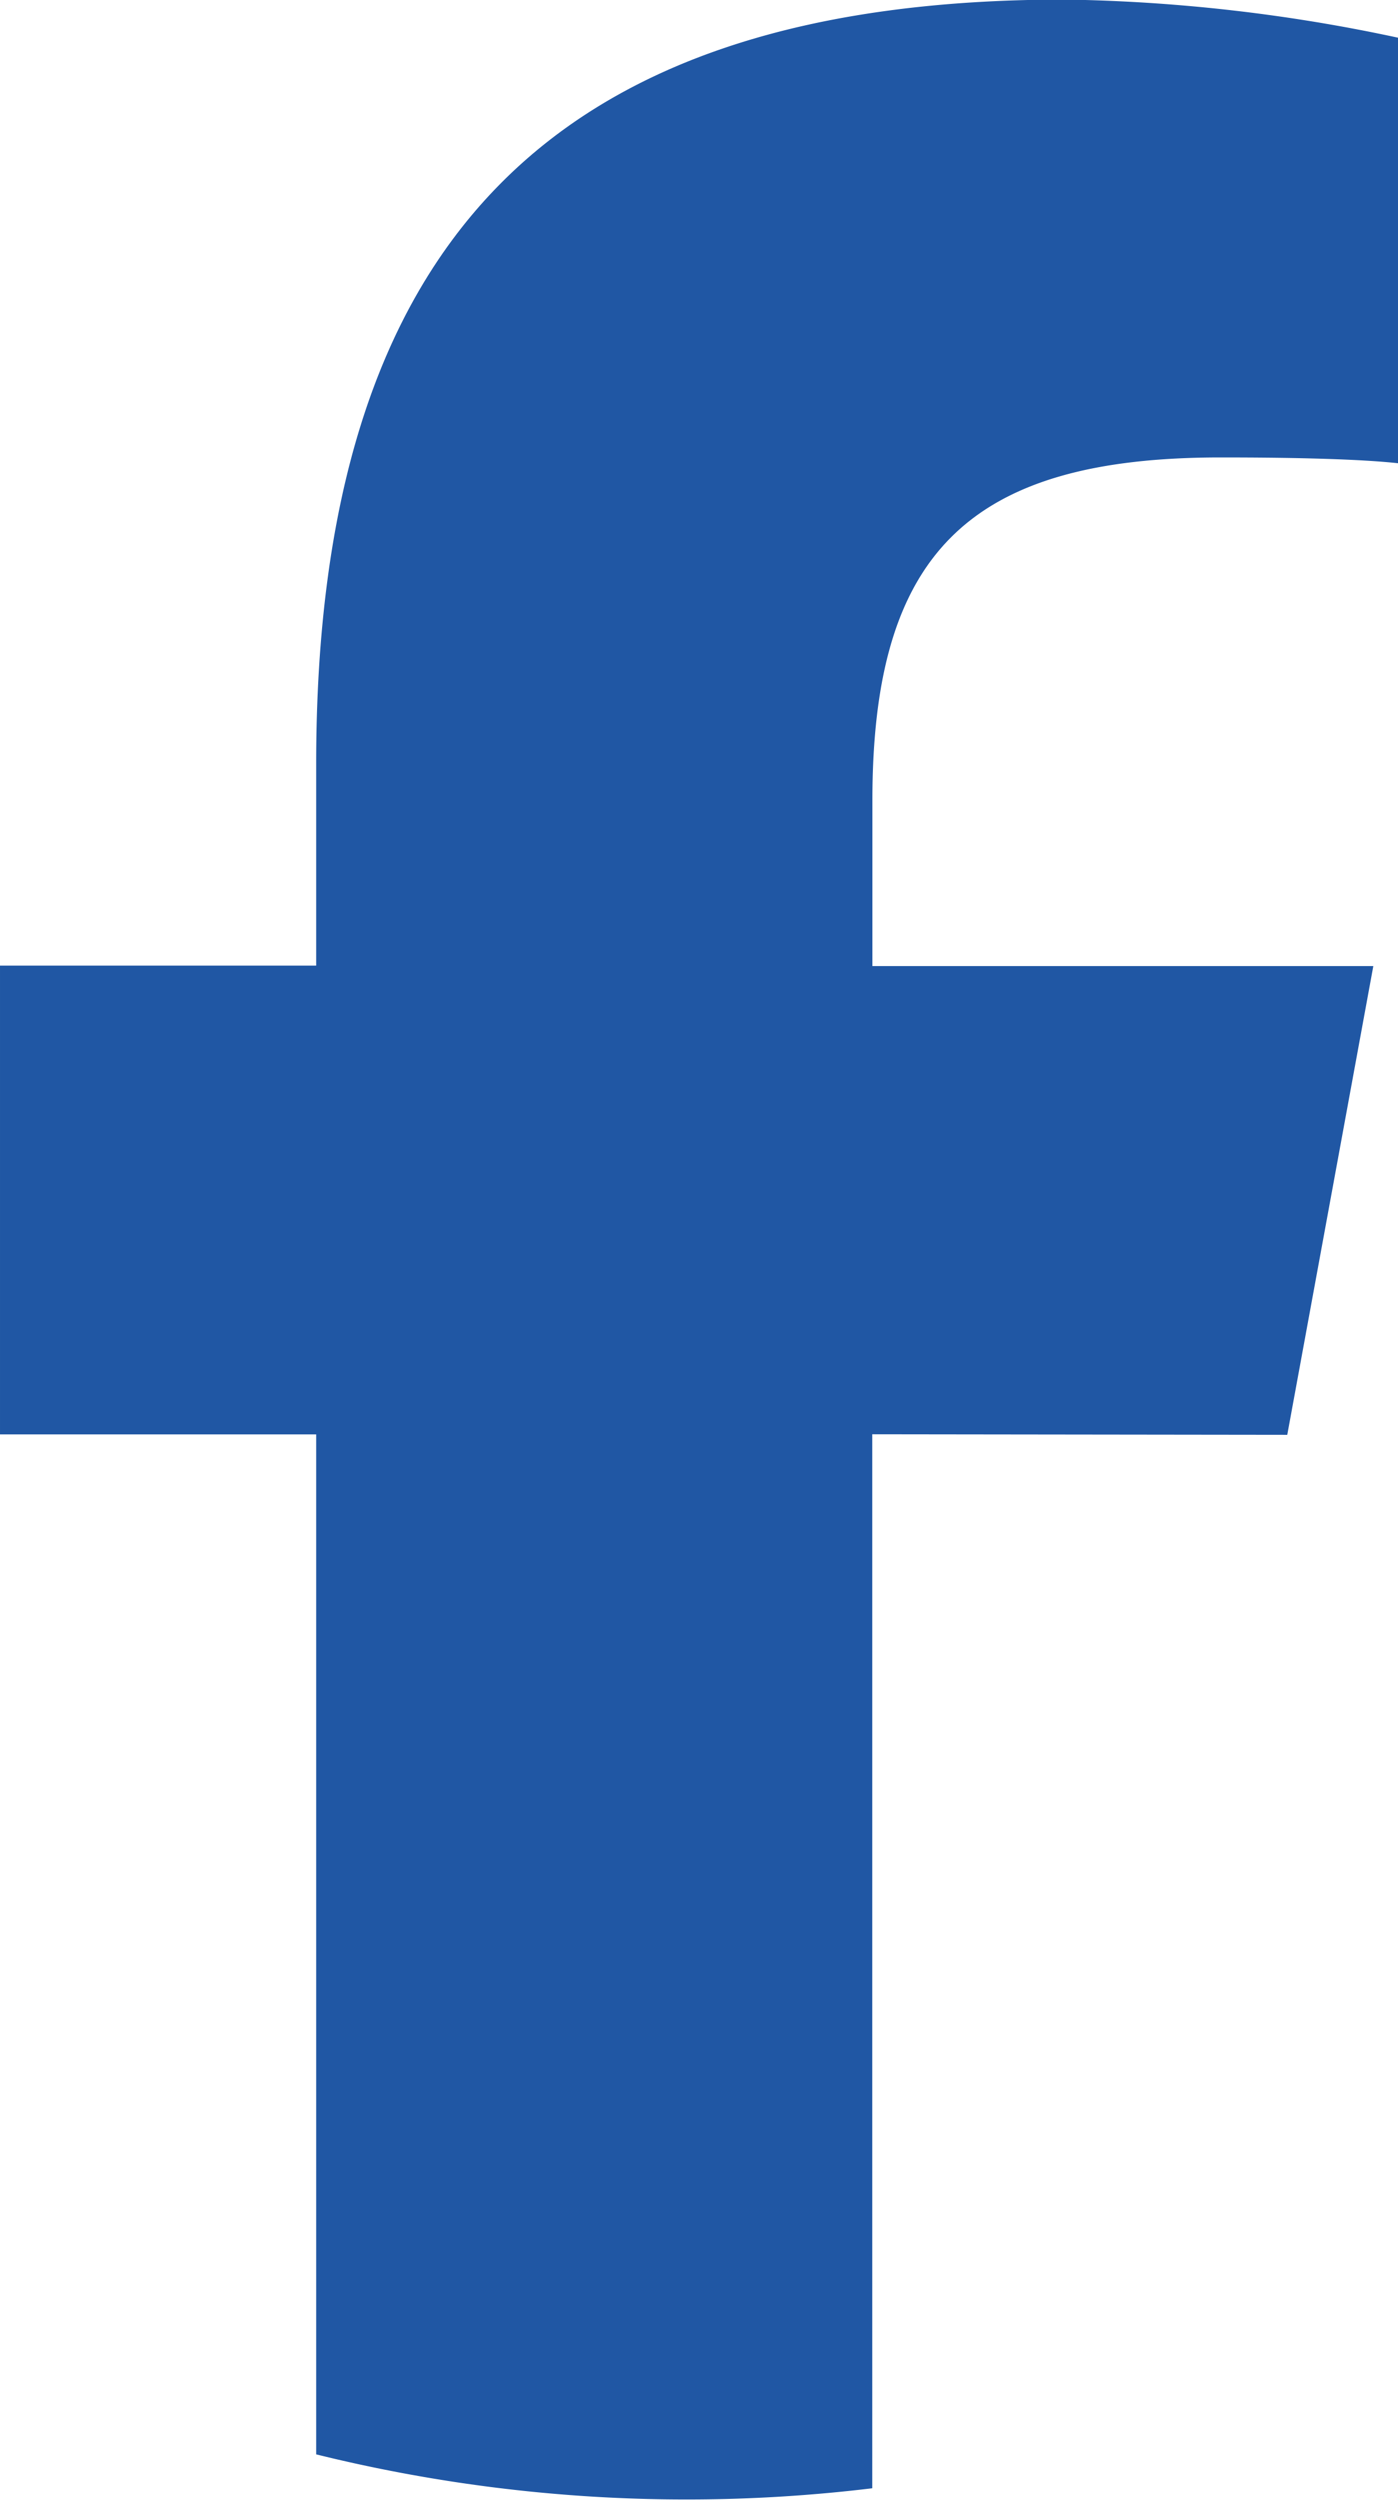 <svg id="g31" xmlns="http://www.w3.org/2000/svg" width="9.86" height="17.626" viewBox="0 0 9.86 17.626">
  <path id="path33" d="M1049.785,6722.249l.607-3.305h-3.533v-1.168c0-1.747.685-2.418,2.458-2.418.551,0,.995.013,1.25.041v-3a11.969,11.969,0,0,0-2.351-.269c-3.614,0-5.28,1.706-5.28,5.387v1.424h-2.23v3.305h2.23v7.191a10.881,10.881,0,0,0,3.922.239v-7.431Z" transform="translate(-1040.706 -6712.133)" fill="#2057a4"/>
</svg>
